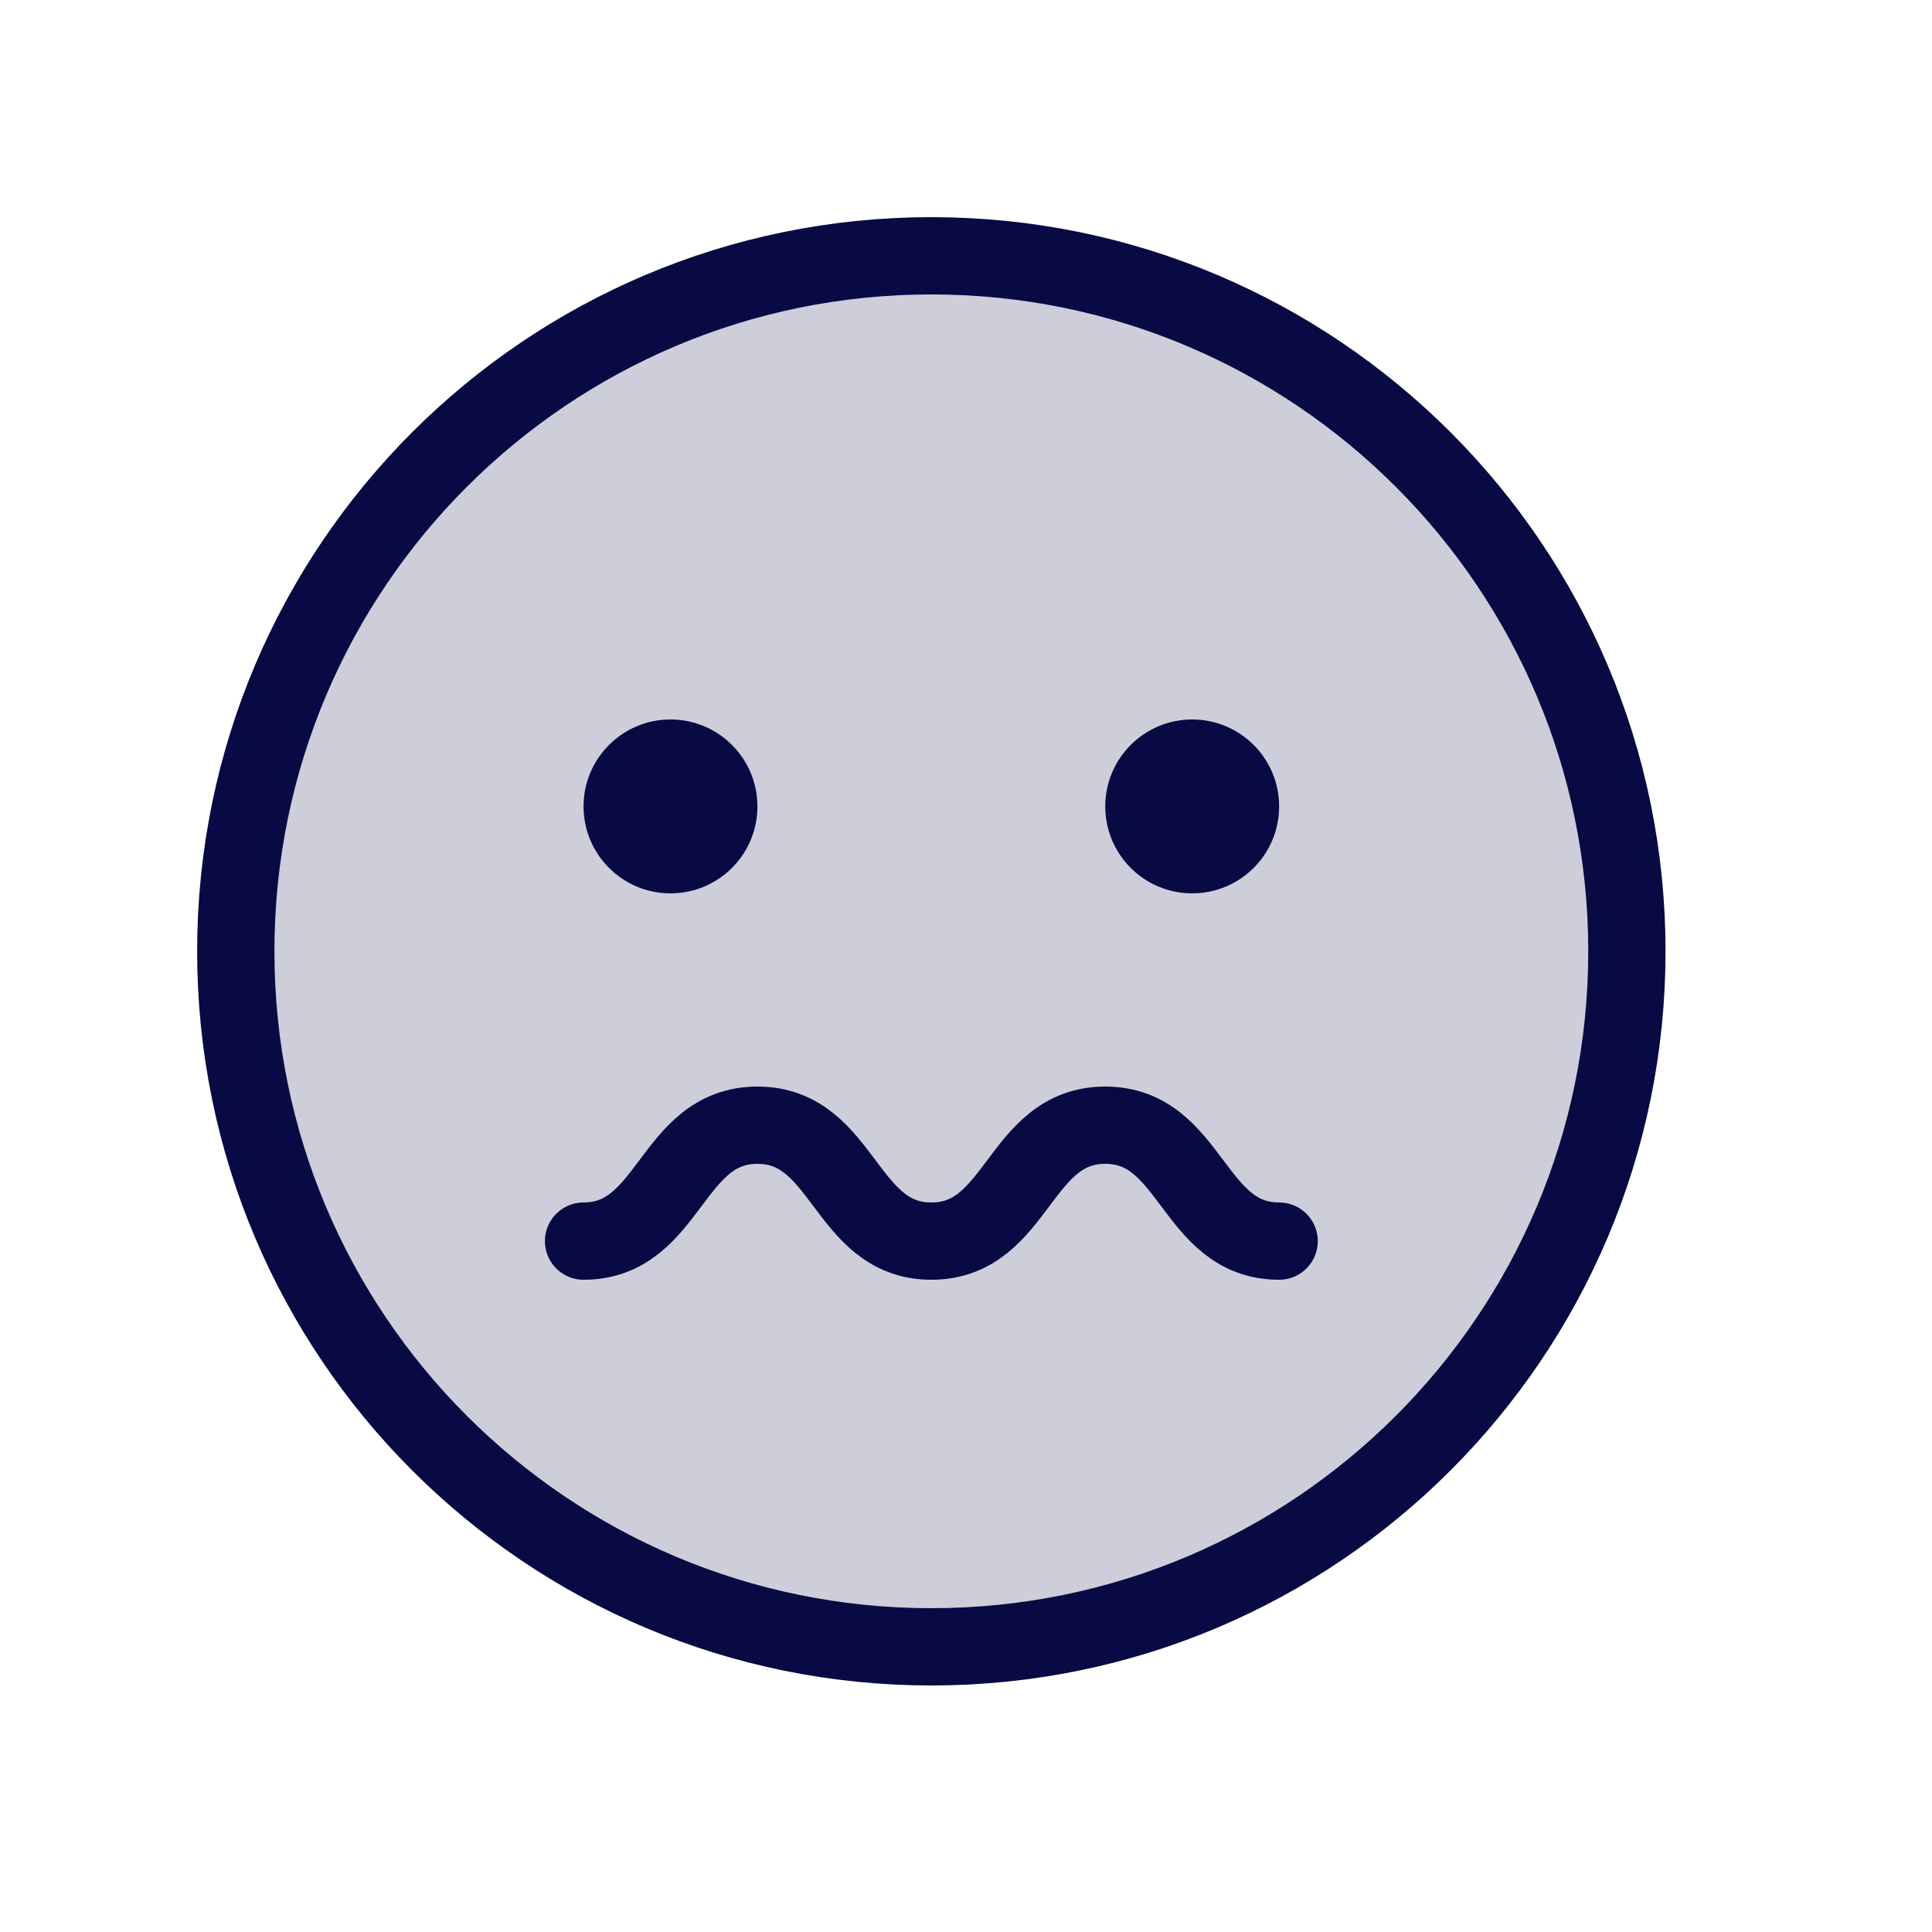 <svg width="25" height="25" viewBox="0 0 25 25" fill="none" xmlns="http://www.w3.org/2000/svg">
<g clip-path="url(#clip0_1_35623)">
<path opacity="0.2" d="M12.052 21.31C17.022 21.31 21.052 17.281 21.052 12.31C21.052 7.34 17.022 3.31 12.052 3.31C7.081 3.31 3.051 7.34 3.051 12.31C3.051 17.281 7.081 21.31 12.052 21.31Z" fill="#080A44"/>
<path d="M12.052 21.31C17.022 21.31 21.052 17.281 21.052 12.31C21.052 7.34 17.022 3.31 12.052 3.31C7.081 3.31 3.051 7.34 3.051 12.31C3.051 17.281 7.081 21.31 12.052 21.31Z" stroke="#080A44" stroke-miterlimit="10"/>
<path d="M8.676 11.56C9.298 11.56 9.801 11.057 9.801 10.435C9.801 9.814 9.298 9.31 8.676 9.31C8.055 9.31 7.551 9.814 7.551 10.435C7.551 11.057 8.055 11.56 8.676 11.56Z" fill="#080A44"/>
<path d="M15.427 11.56C16.048 11.56 16.552 11.057 16.552 10.435C16.552 9.814 16.048 9.31 15.427 9.31C14.805 9.31 14.302 9.814 14.302 10.435C14.302 11.057 14.805 11.56 15.427 11.56Z" fill="#080A44"/>
<path d="M7.551 16.06C8.676 16.06 8.676 14.56 9.801 14.56C10.927 14.56 10.927 16.06 12.052 16.06C13.177 16.06 13.177 14.56 14.302 14.56C15.427 14.56 15.427 16.06 16.552 16.06" stroke="#080A44" stroke-linecap="round" stroke-linejoin="round"/>
</g>
<defs>
<clipPath id="clip0_1_35623">
<rect width="24" height="24" fill="white" transform="translate(0.051 0.31)"/>
</clipPath>
</defs>
</svg>
